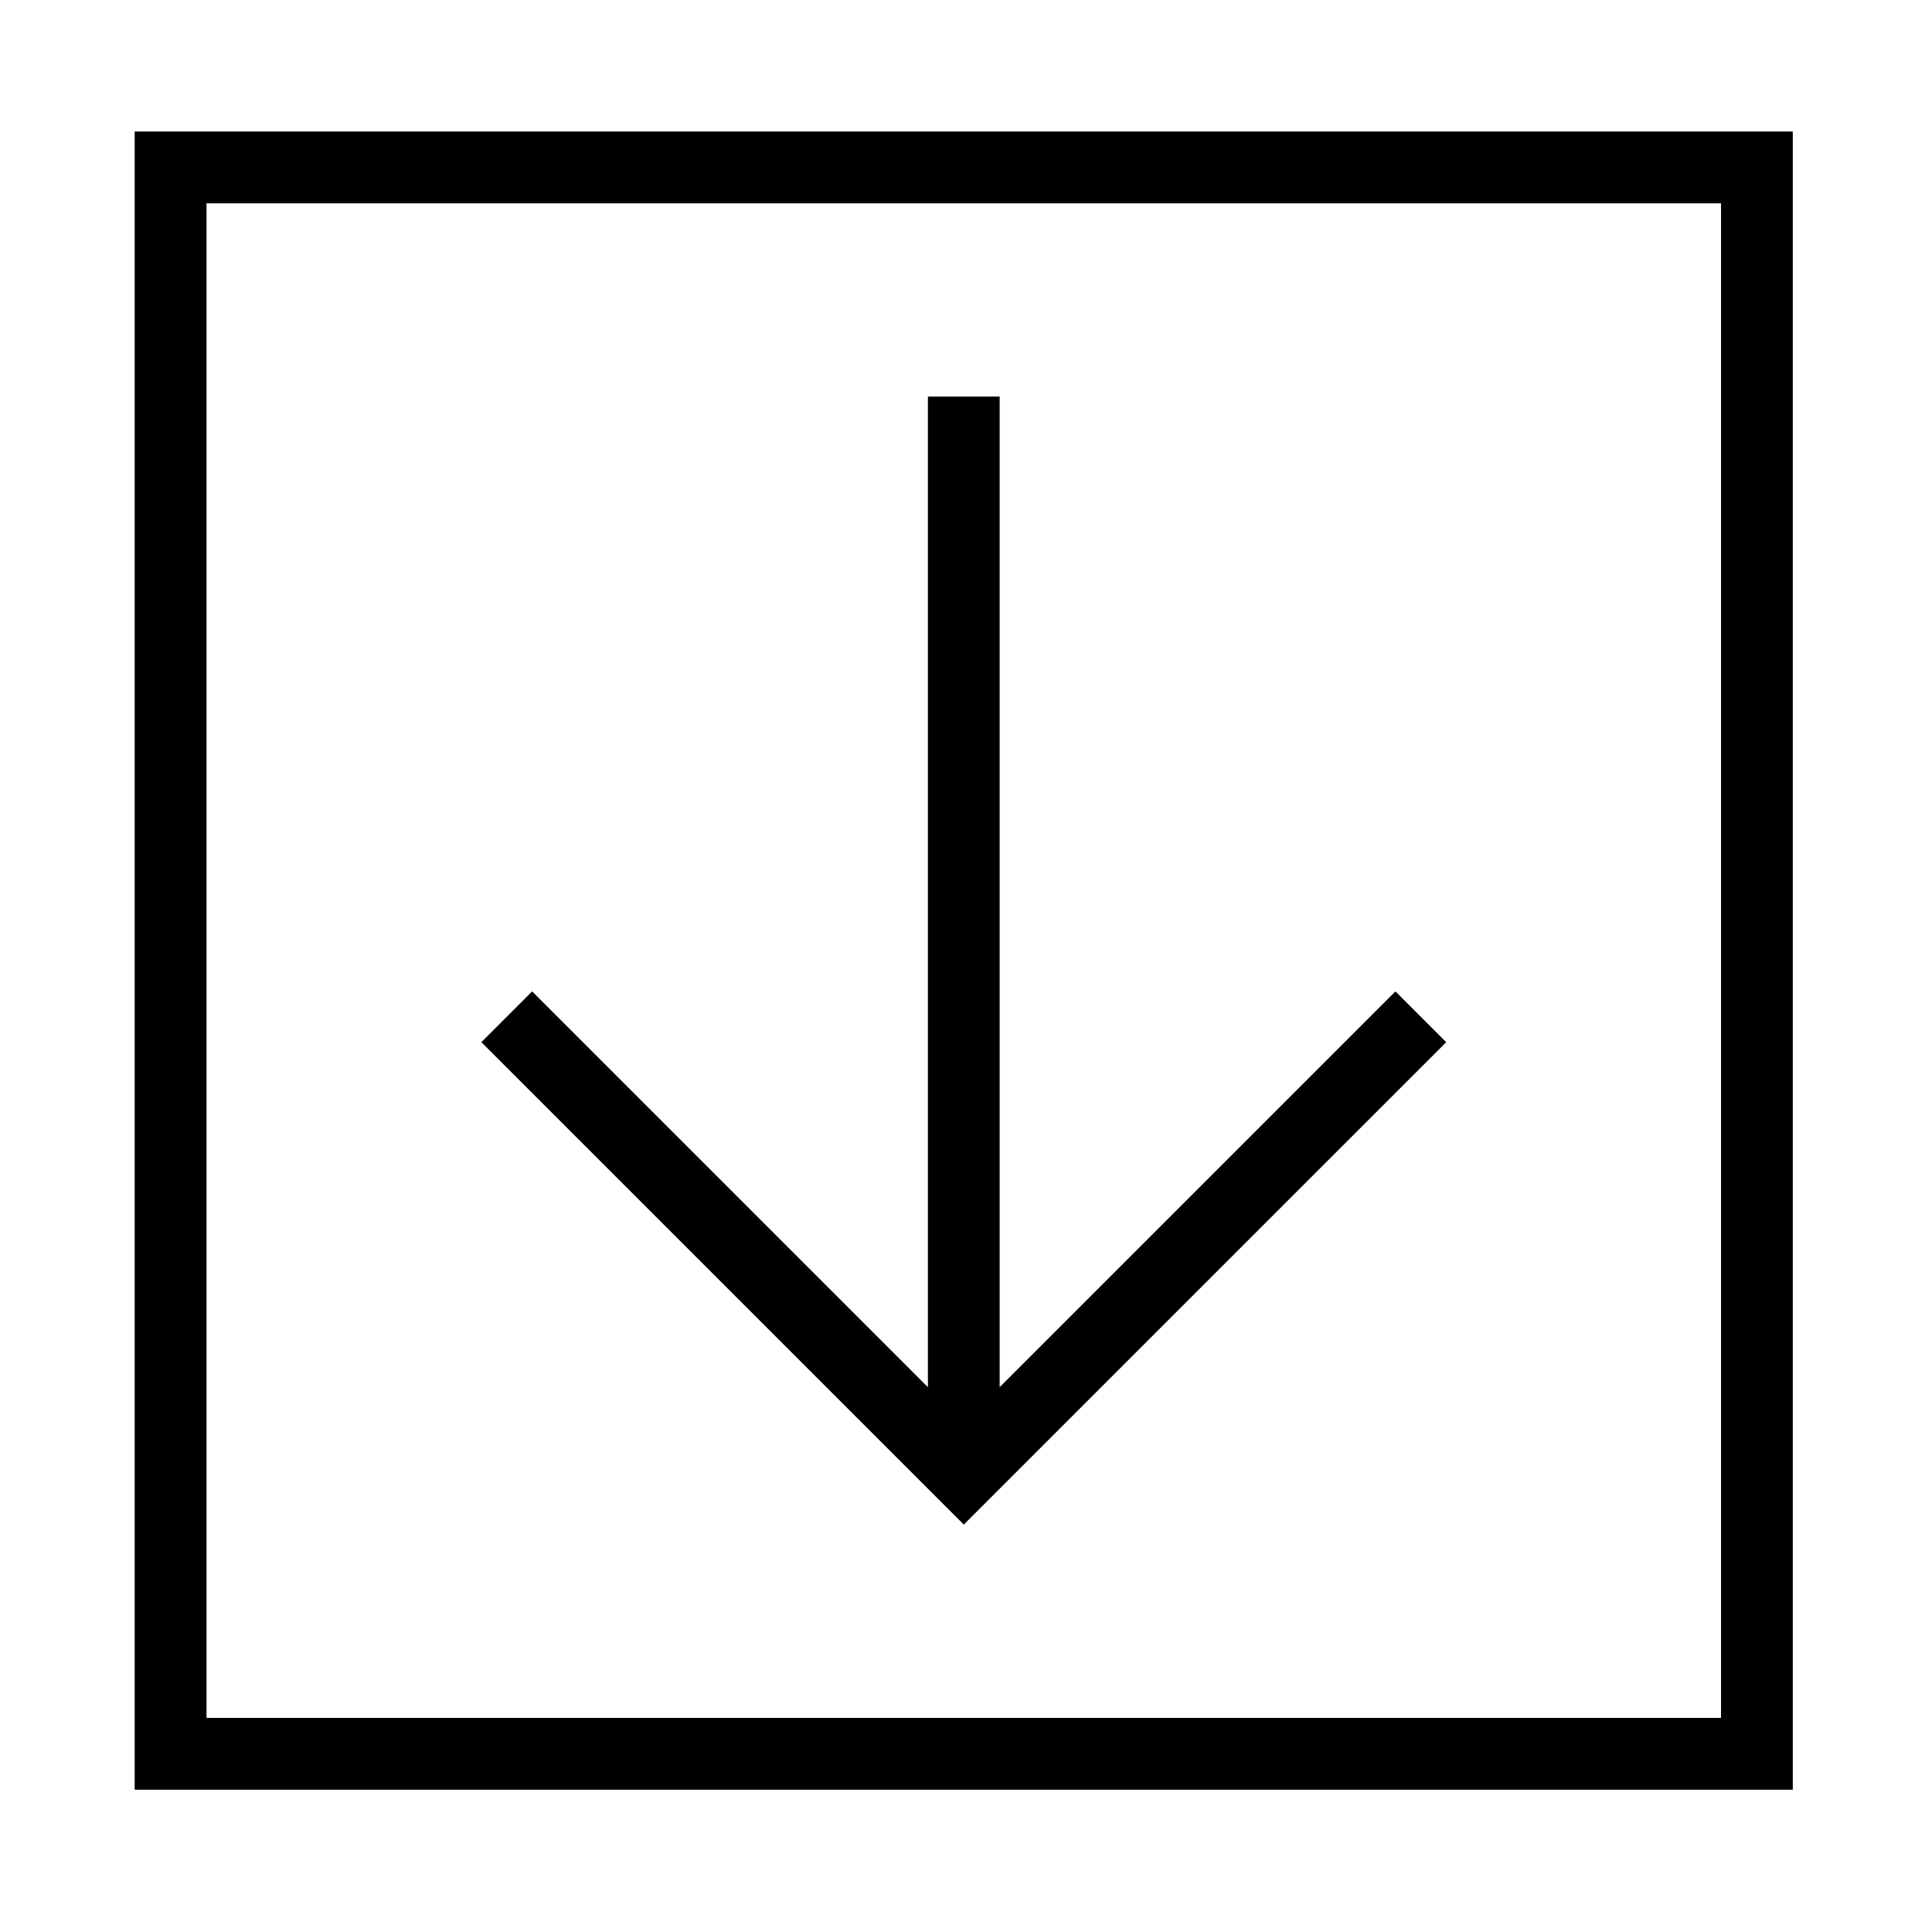 <?xml version="1.0" encoding="UTF-8"?>
<!-- The Best Svg Icon site in the world: iconSvg.co, Visit us! https://iconsvg.co -->
<svg fill="#000000" width="800px" height="800px" version="1.1" viewBox="144 144 512 512" xmlns="http://www.w3.org/2000/svg">
 <g>
  <path d="m389.9 249.1h19.023v262.51l104.88-104.88 13.461 13.461-127.85 127.84-127.85-127.84 13.461-13.461 104.88 104.88v-262.51"/>
  <path d="m179.69 178.86h439.42v439.43l-439.42 0.004zm19.039 420.39h401.36v-401.36h-401.36z"/>
 </g>
</svg>